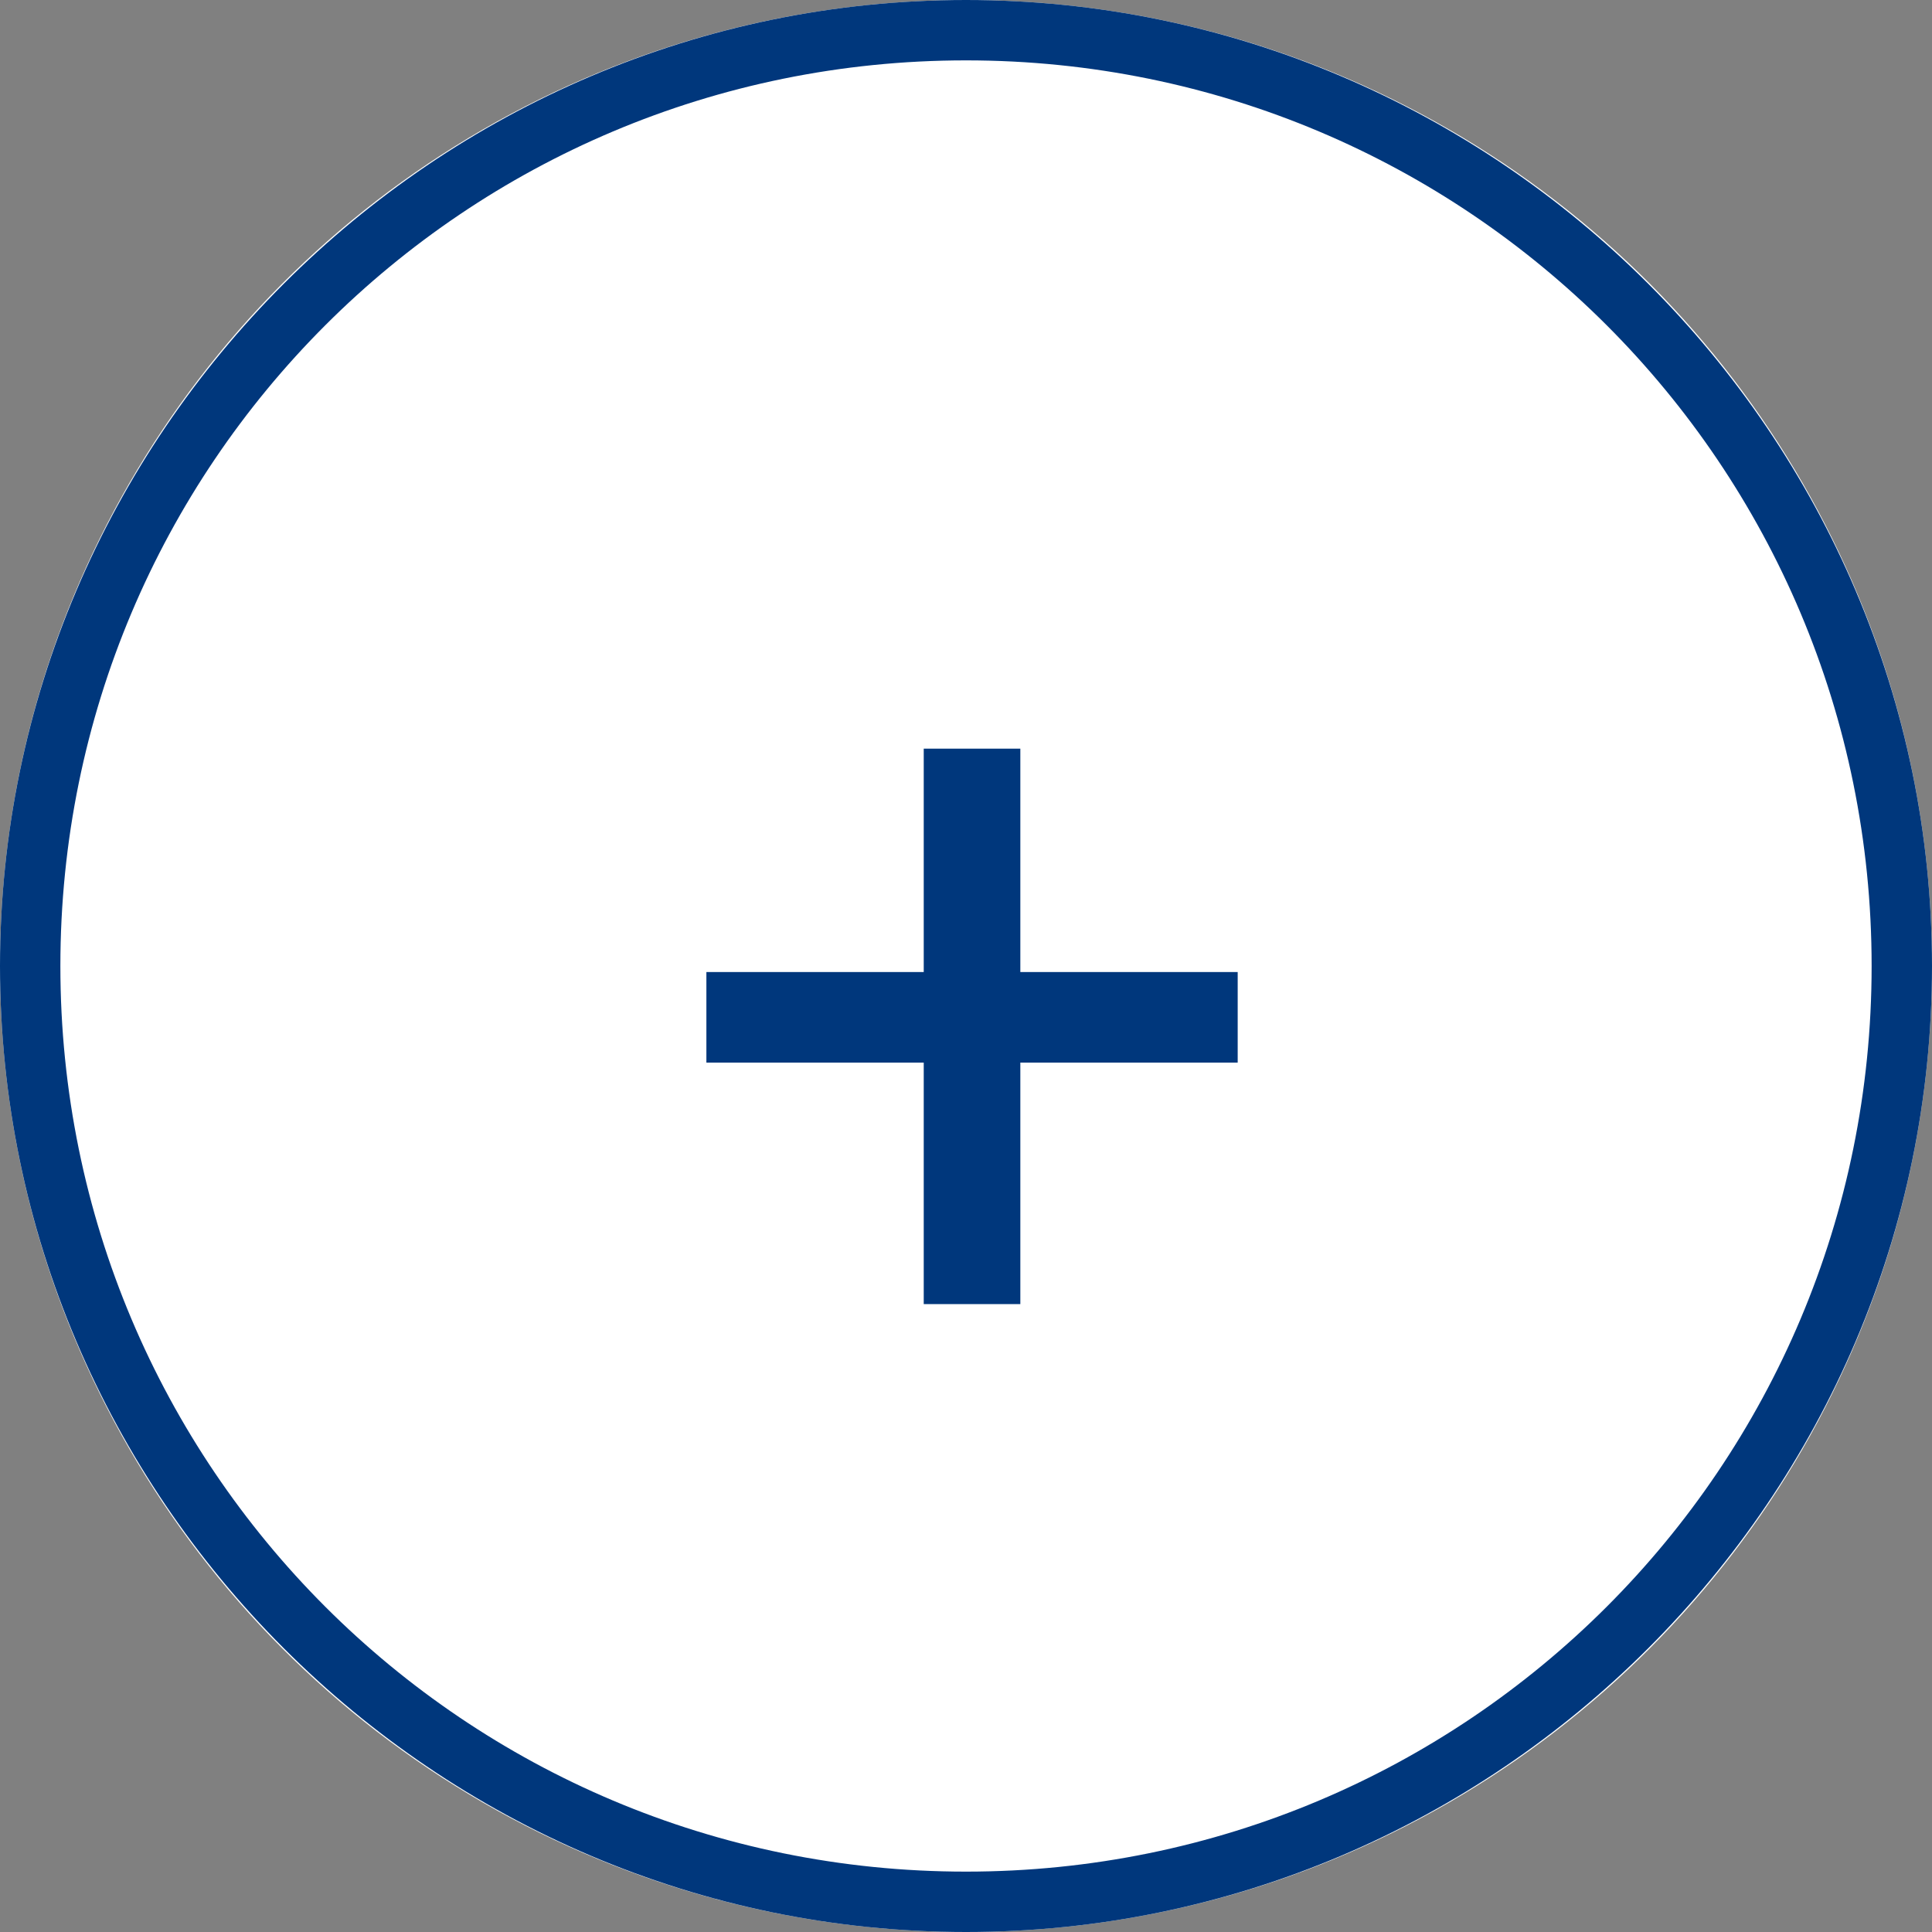 <?xml version="1.0" encoding="utf-8"?>
<!-- Generator: Adobe Illustrator 23.0.1, SVG Export Plug-In . SVG Version: 6.00 Build 0)  -->
<svg version="1.1" id="Layer_1" xmlns="http://www.w3.org/2000/svg" xmlns:xlink="http://www.w3.org/1999/xlink" x="0px" y="0px"
	 viewBox="0 0 32 32" style="enable-background:new 0 0 32 32;" xml:space="preserve">
<rect x="0" y="0" width="32" height="32" fill="#808080" stroke="none"/>
<style type="text/css">
	.st0{fill:#FFFFFF;}
	.st1{fill:#00377C;}
	.st2{enable-background:new    ;}
</style>
<g id="Group_2079" transform="translate(-1403 -2396)">
	<g id="Ellipse_20" transform="translate(1403 2396)">
		<circle class="st0" cx="16" cy="16" r="16"/>
		<path class="st1" d="M16,32C7.2,32,0,24.8,0,16S7.2,0,16,0s16,7.2,16,16S24.8,32,16,32z M16,1C7.7,1,1,7.7,1,16
			c0,8.3,6.7,15,15,15c8.3,0,15-6.7,15-15C31,7.7,24.3,1,16,1z"/>
	</g>
	<g class="st2">
		<path class="st1" d="M1419.9,2412.1h3.6v1.5h-3.6v4h-1.6v-4h-3.6v-1.5h3.6v-3.7h1.6V2412.1z"/>
	</g>
</g>
</svg>
